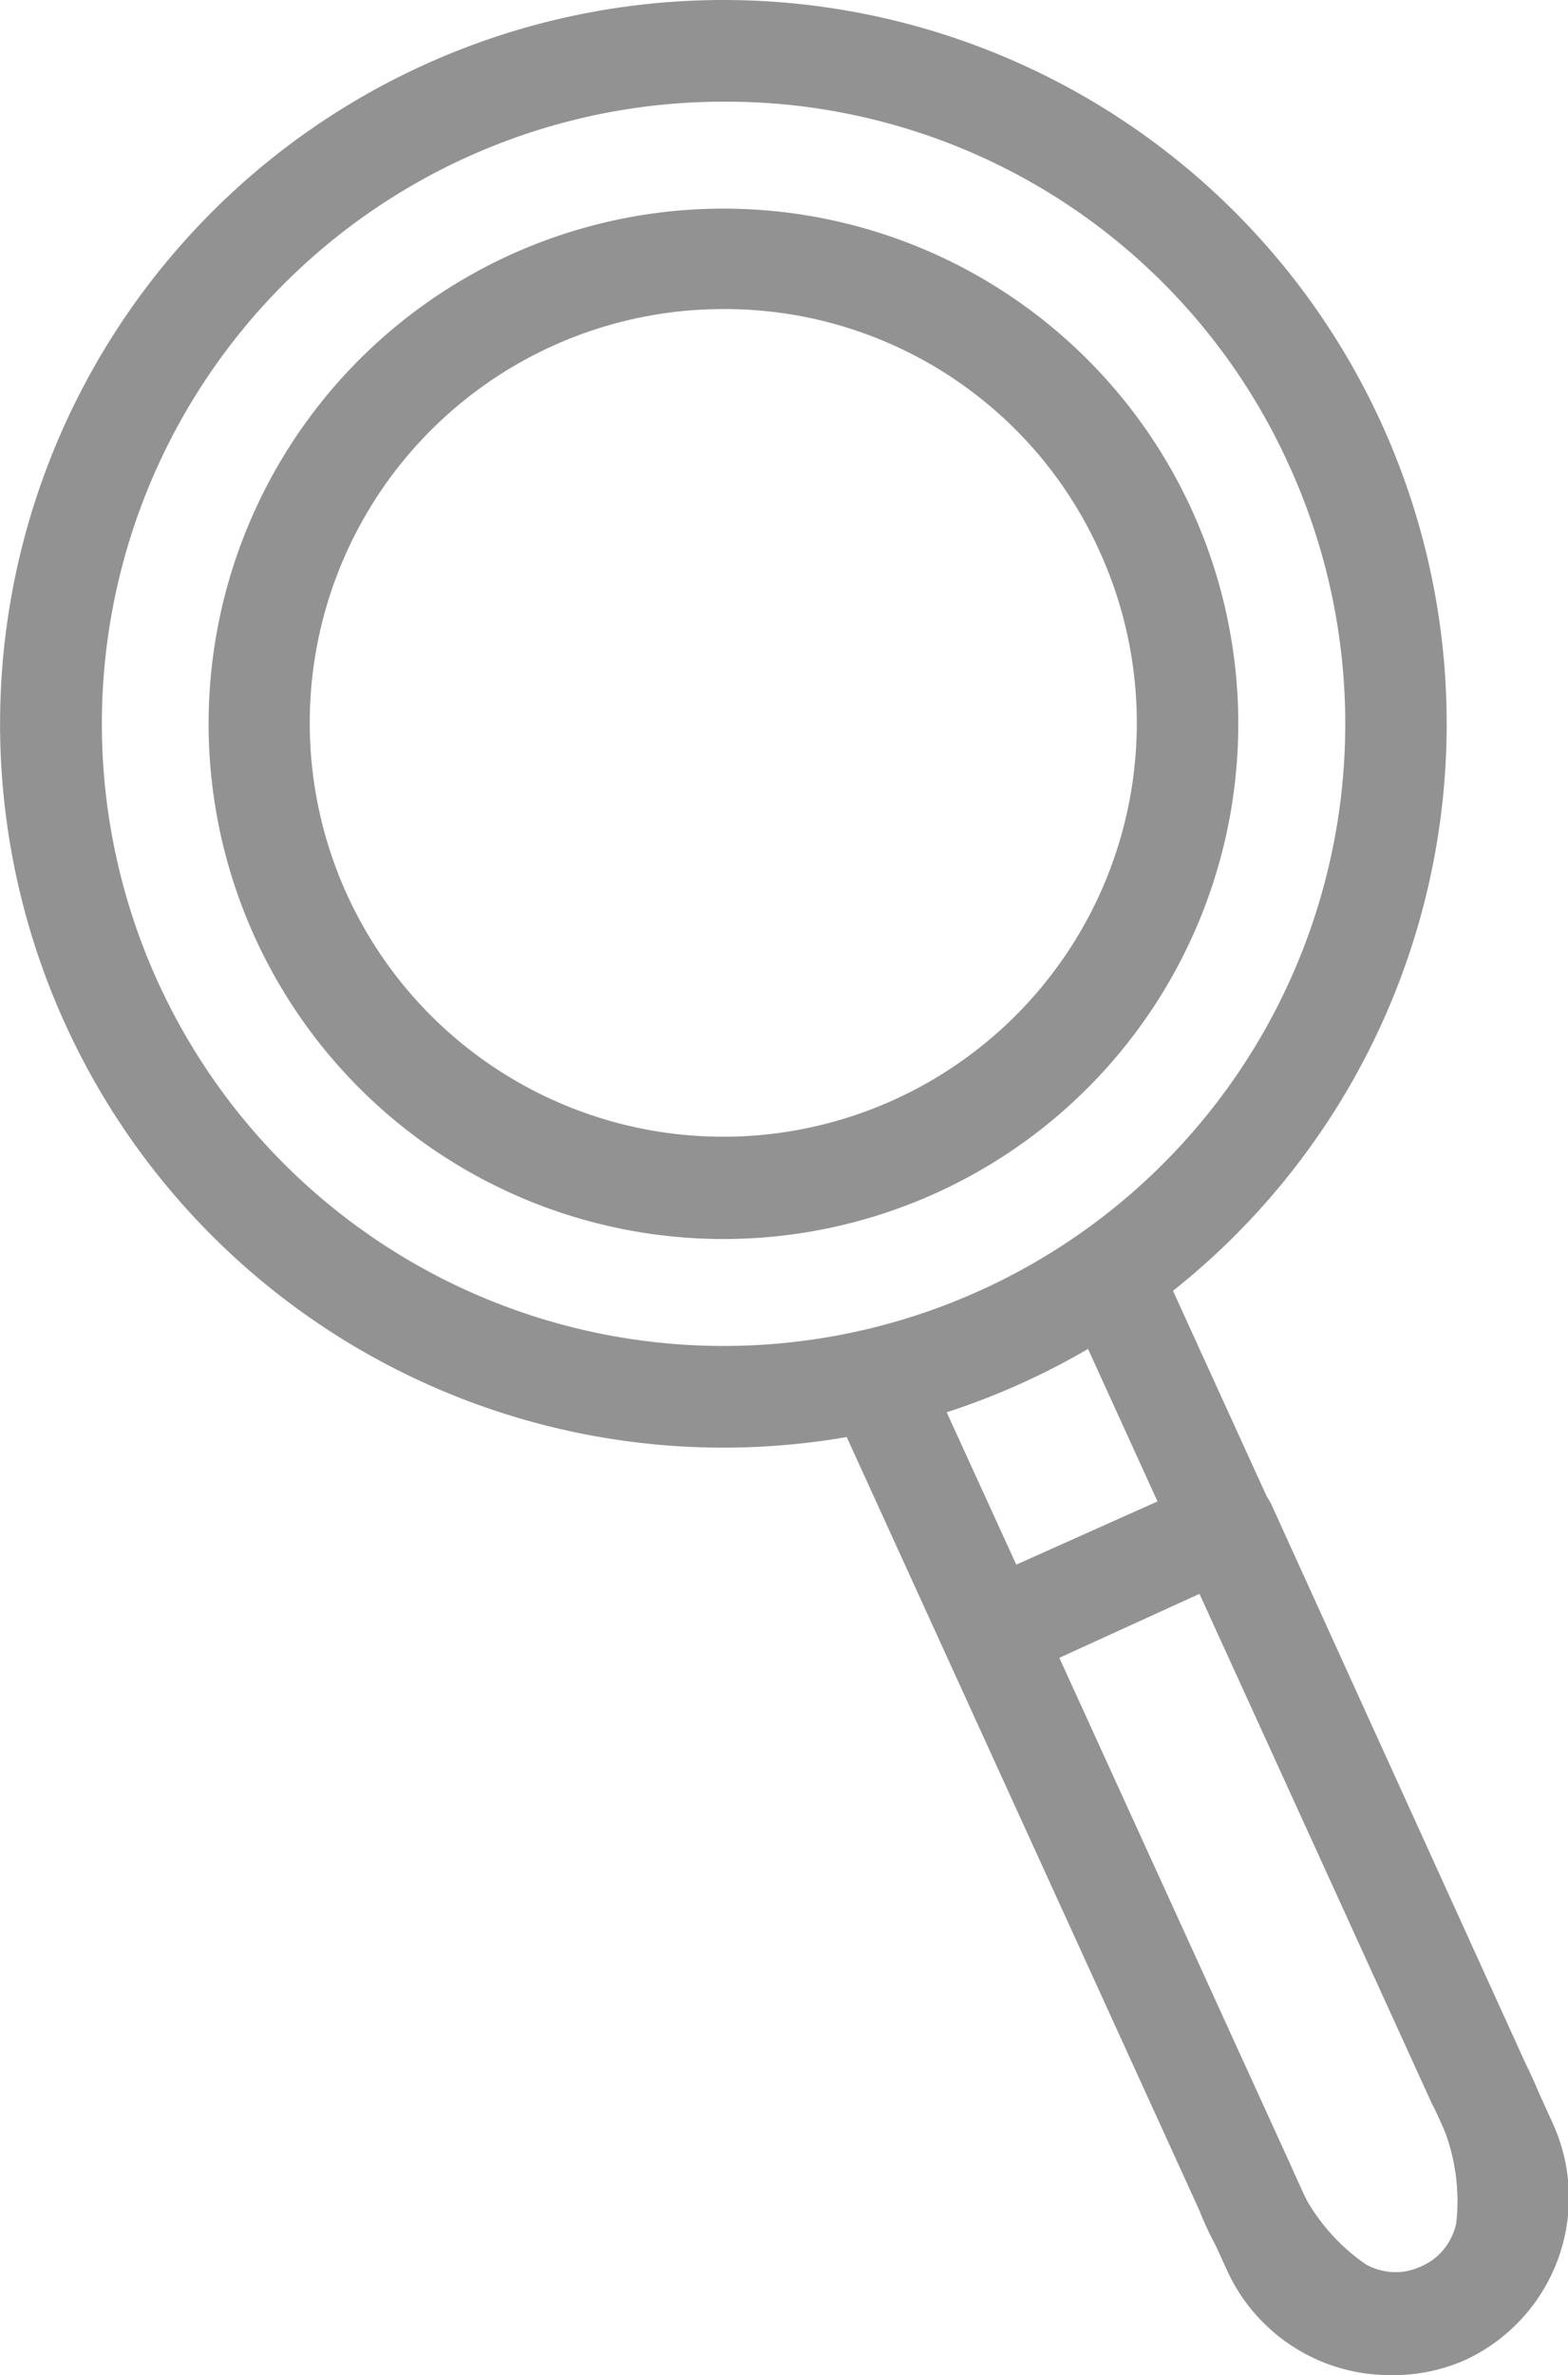 <svg xmlns="http://www.w3.org/2000/svg" viewBox="0 0 50.77 76.85"><defs><style>.cls-1{fill:#939292;}</style></defs><title>mag-glass</title><g id="Layer_2" data-name="Layer 2"><g id="Layer_1-2" data-name="Layer 1"><path class="cls-1" d="M49.36,66.71,36.91,39.42a1.54,1.54,0,0,1-.25.13c-.93.38-1.83.82-2.72,1.27L46.37,68.08a6.4,6.4,0,0,1,.78,3.86,2,2,0,0,1-2.92,1.33,6.4,6.4,0,0,1-2.4-3.12L29.42,43a15.59,15.59,0,0,1-3.19.9h0L38.83,71.51a9.63,9.63,0,0,0,3.79,4.62,5.16,5.16,0,0,0,4.76.19,5.16,5.16,0,0,0,3-3.72A9.63,9.63,0,0,0,49.36,66.71Z"/><path class="cls-1" d="M45,76.85a5.8,5.8,0,0,1-5.27-3.39l-9.1-20a1.64,1.64,0,0,1,.81-2.18L39,47.9a1.64,1.64,0,0,1,2.18.81l9.1,20a5.79,5.79,0,0,1-2.86,7.66h0A5.77,5.77,0,0,1,45,76.85ZM34.3,53.64,42.72,72.1A2.5,2.5,0,0,0,46,73.34h0A2.5,2.5,0,0,0,47.26,70L38.84,51.57Z"/><path class="cls-1" d="M23.45,40.09A16.67,16.67,0,1,1,38.59,16.5h0A16.67,16.67,0,0,1,23.45,40.09ZM23.4,10a13.39,13.39,0,1,0,12.2,7.83A13.31,13.31,0,0,0,23.4,10Z"/><path class="cls-1" d="M23.46,46.84A23.42,23.42,0,1,1,44.73,13.7h0A23.42,23.42,0,0,1,23.46,46.84ZM23.39,3.29A20.13,20.13,0,1,0,41.74,15.06,20,20,0,0,0,23.39,3.29Z"/></g></g></svg>